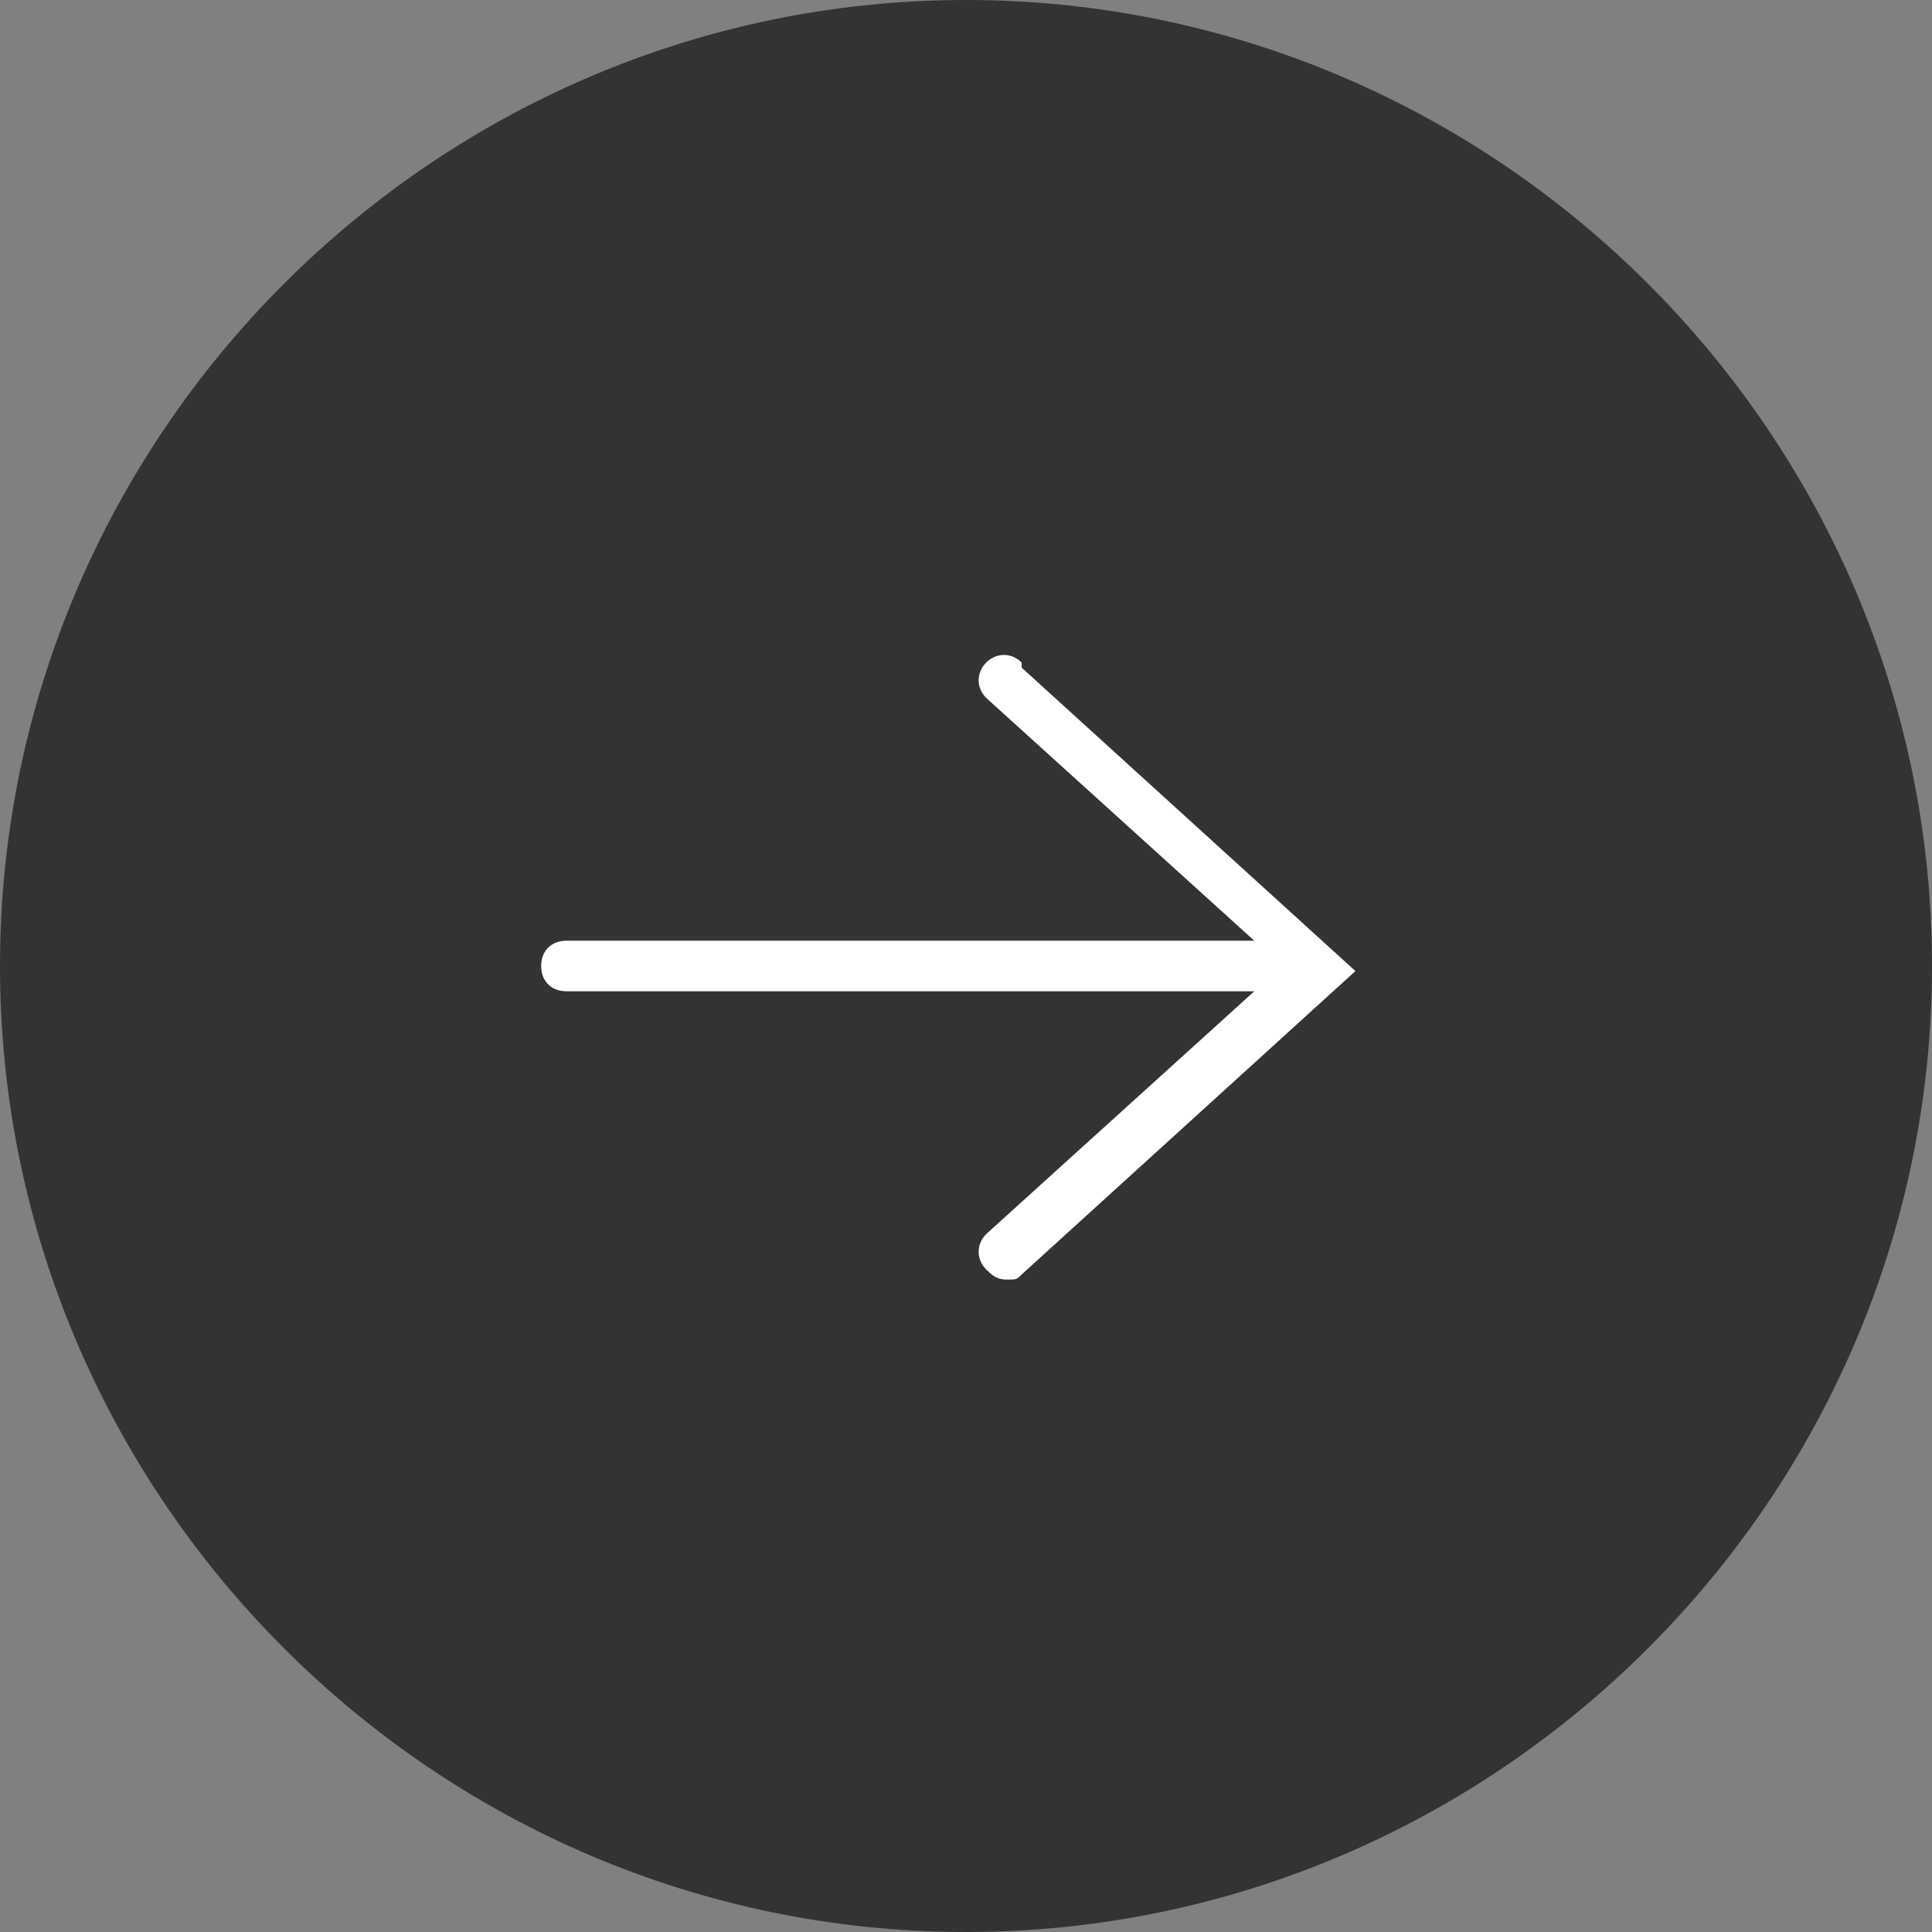 <?xml version="1.0" encoding="UTF-8"?>
<svg id="Capa_1" data-name="Capa 1" xmlns="http://www.w3.org/2000/svg" xmlns:xlink="http://www.w3.org/1999/xlink" version="1.1" viewBox="0 0 38.2 38.2">
  <rect x="0" y="0" width="38.2" height="38.2" fill="#808080" stroke="none"/>
  <defs>
    <style>
      .cls-1 {
        clip-path: url(#clippath);
      }

      .cls-2 {
        fill: none;
      }

      .cls-2, .cls-3, .cls-4 {
        stroke-width: 0px;
      }

      .cls-3 {
        fill: #000;
      }

      .cls-5 {
        opacity: .6;
      }

      .cls-4 {
        fill: #fff;
      }
    </style>
    <clipPath id="clippath">
      <rect class="cls-2" y="0" width="38.2" height="38.2"/>
    </clipPath>
  </defs>
  <g class="cls-1">
    <g class="cls-5">
      <path class="cls-3" d="M19.1,38.2C8.6,38.2,0,29.6,0,19.1S8.6,0,19.1,0s19.1,8.6,19.1,19.1-8.6,19.1-19.1,19.1h0Z"/>
    </g>
  </g>
  <path class="cls-4" d="M20.2,13.1c-.2-.2-.5-.2-.7,0-.2.2-.2.5,0,.7l5.3,4.8h-13.6c-.3,0-.5.2-.5.5s.2.5.5.5h13.6l-5.3,4.8c-.2.2-.2.5,0,.7.1.1.2.2.4.2s.2,0,.3-.1l6.6-6s-6.6-6-6.6-6Z"/>
</svg>